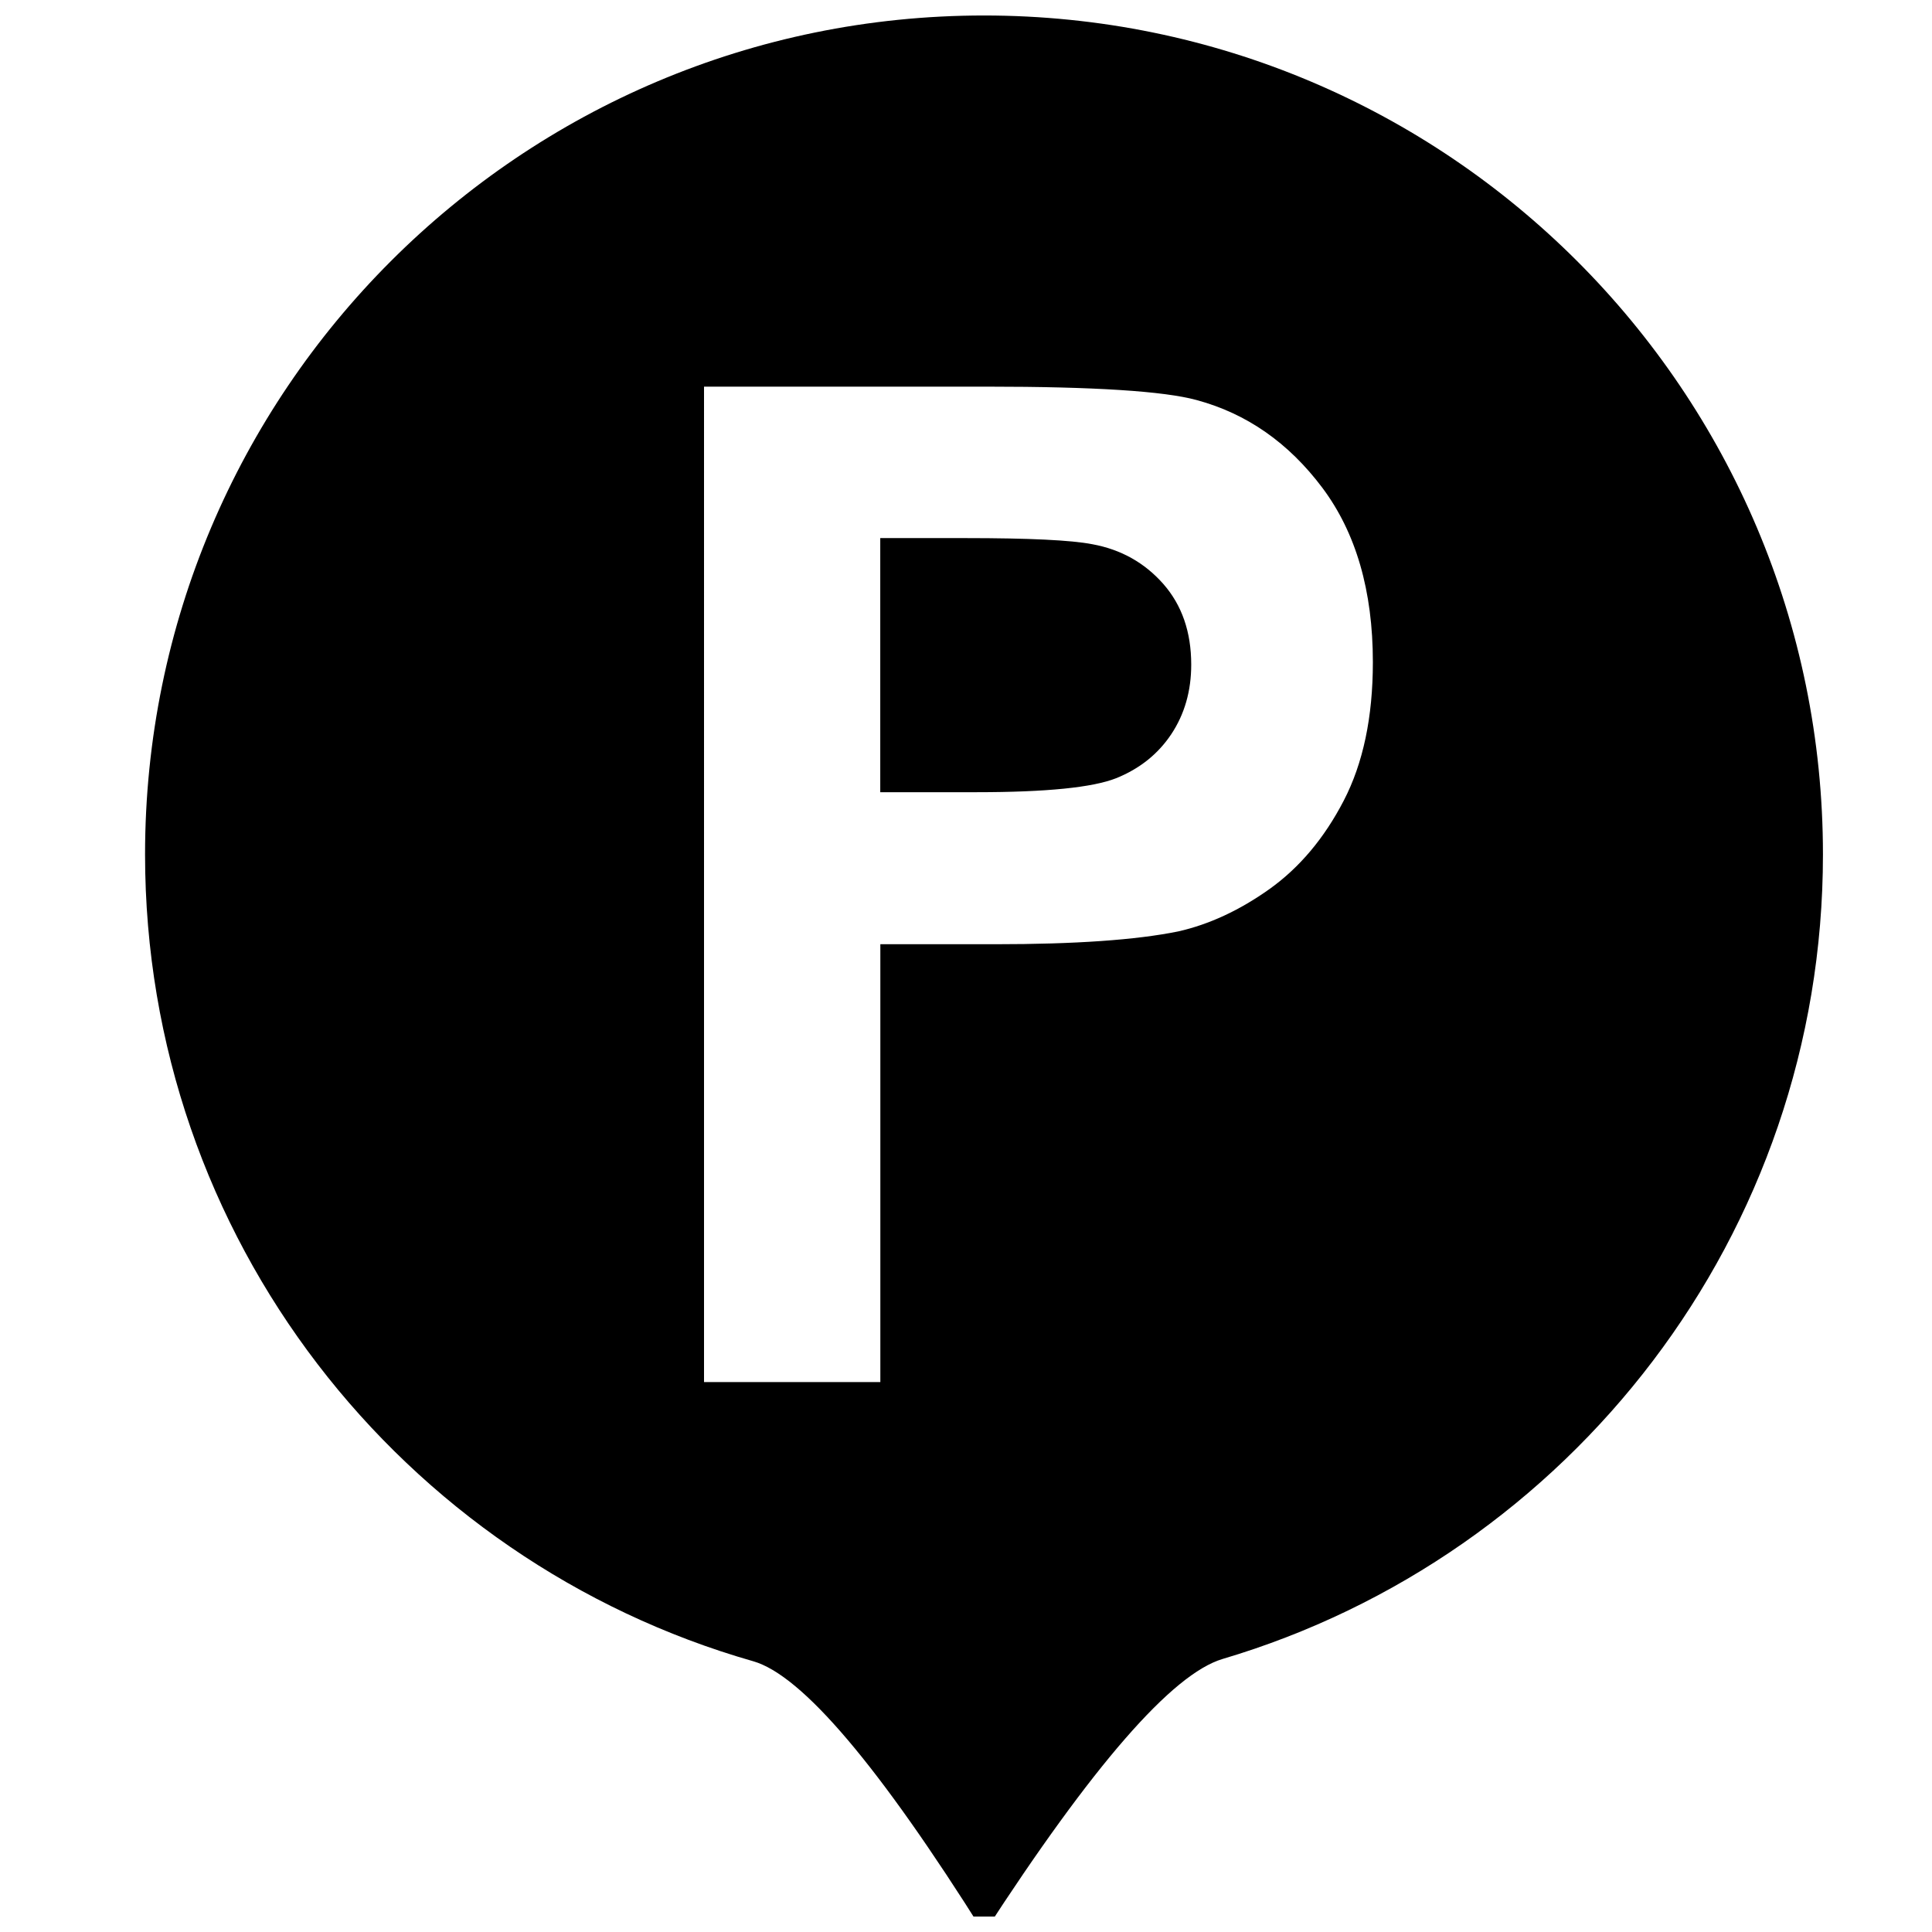 <?xml version="1.0" encoding="UTF-8"?>
<!-- Uploaded to: ICON Repo, www.svgrepo.com, Generator: ICON Repo Mixer Tools -->
<svg width="800px" height="800px" version="1.1" viewBox="144 144 512 512" xmlns="http://www.w3.org/2000/svg">
 <defs>
  <clipPath id="a">
   <path d="m182 148.09h446v503.81h-446z"/>
  </clipPath>
 </defs>
 <g clip-path="url(#a)">
  <path d="m377.3 286.6h22.559c16.844 0 28.051 0.539 33.629 1.629 7.57 1.383 13.832 4.898 18.789 10.508 4.938 5.625 7.41 12.734 7.41 21.391 0 6.996-1.766 13.145-5.281 18.434-3.535 5.293-8.391 9.16-14.598 11.668-6.219 2.465-18.527 3.711-36.938 3.711h-25.594v-67.352zm-46.727 223.67h46.727v-116.04h30.457c21.148 0 37.297-1.121 48.469-3.391 8.176-1.84 16.273-5.586 24.219-11.242 7.945-5.68 14.496-13.465 19.648-23.395 5.152-9.926 7.731-22.164 7.731-36.73 0-18.895-4.469-34.305-13.41-46.234-8.941-11.91-20.039-19.648-33.309-23.223-8.633-2.359-27.148-3.551-55.555-3.551h-74.977zm74.195 146.02c-27.836-44.336-48.215-68.359-61.176-72.047-93.047-26.598-161.15-112.23-161.15-213.81 0-122.79 99.551-222.33 222.33-222.33 122.79 0 222.33 99.535 222.33 222.33 0 100.82-67.113 185.96-159.1 213.21-13.34 3.961-34.434 28.168-63.23 72.641z" fill-rule="evenodd"/>
 </g>
</svg>